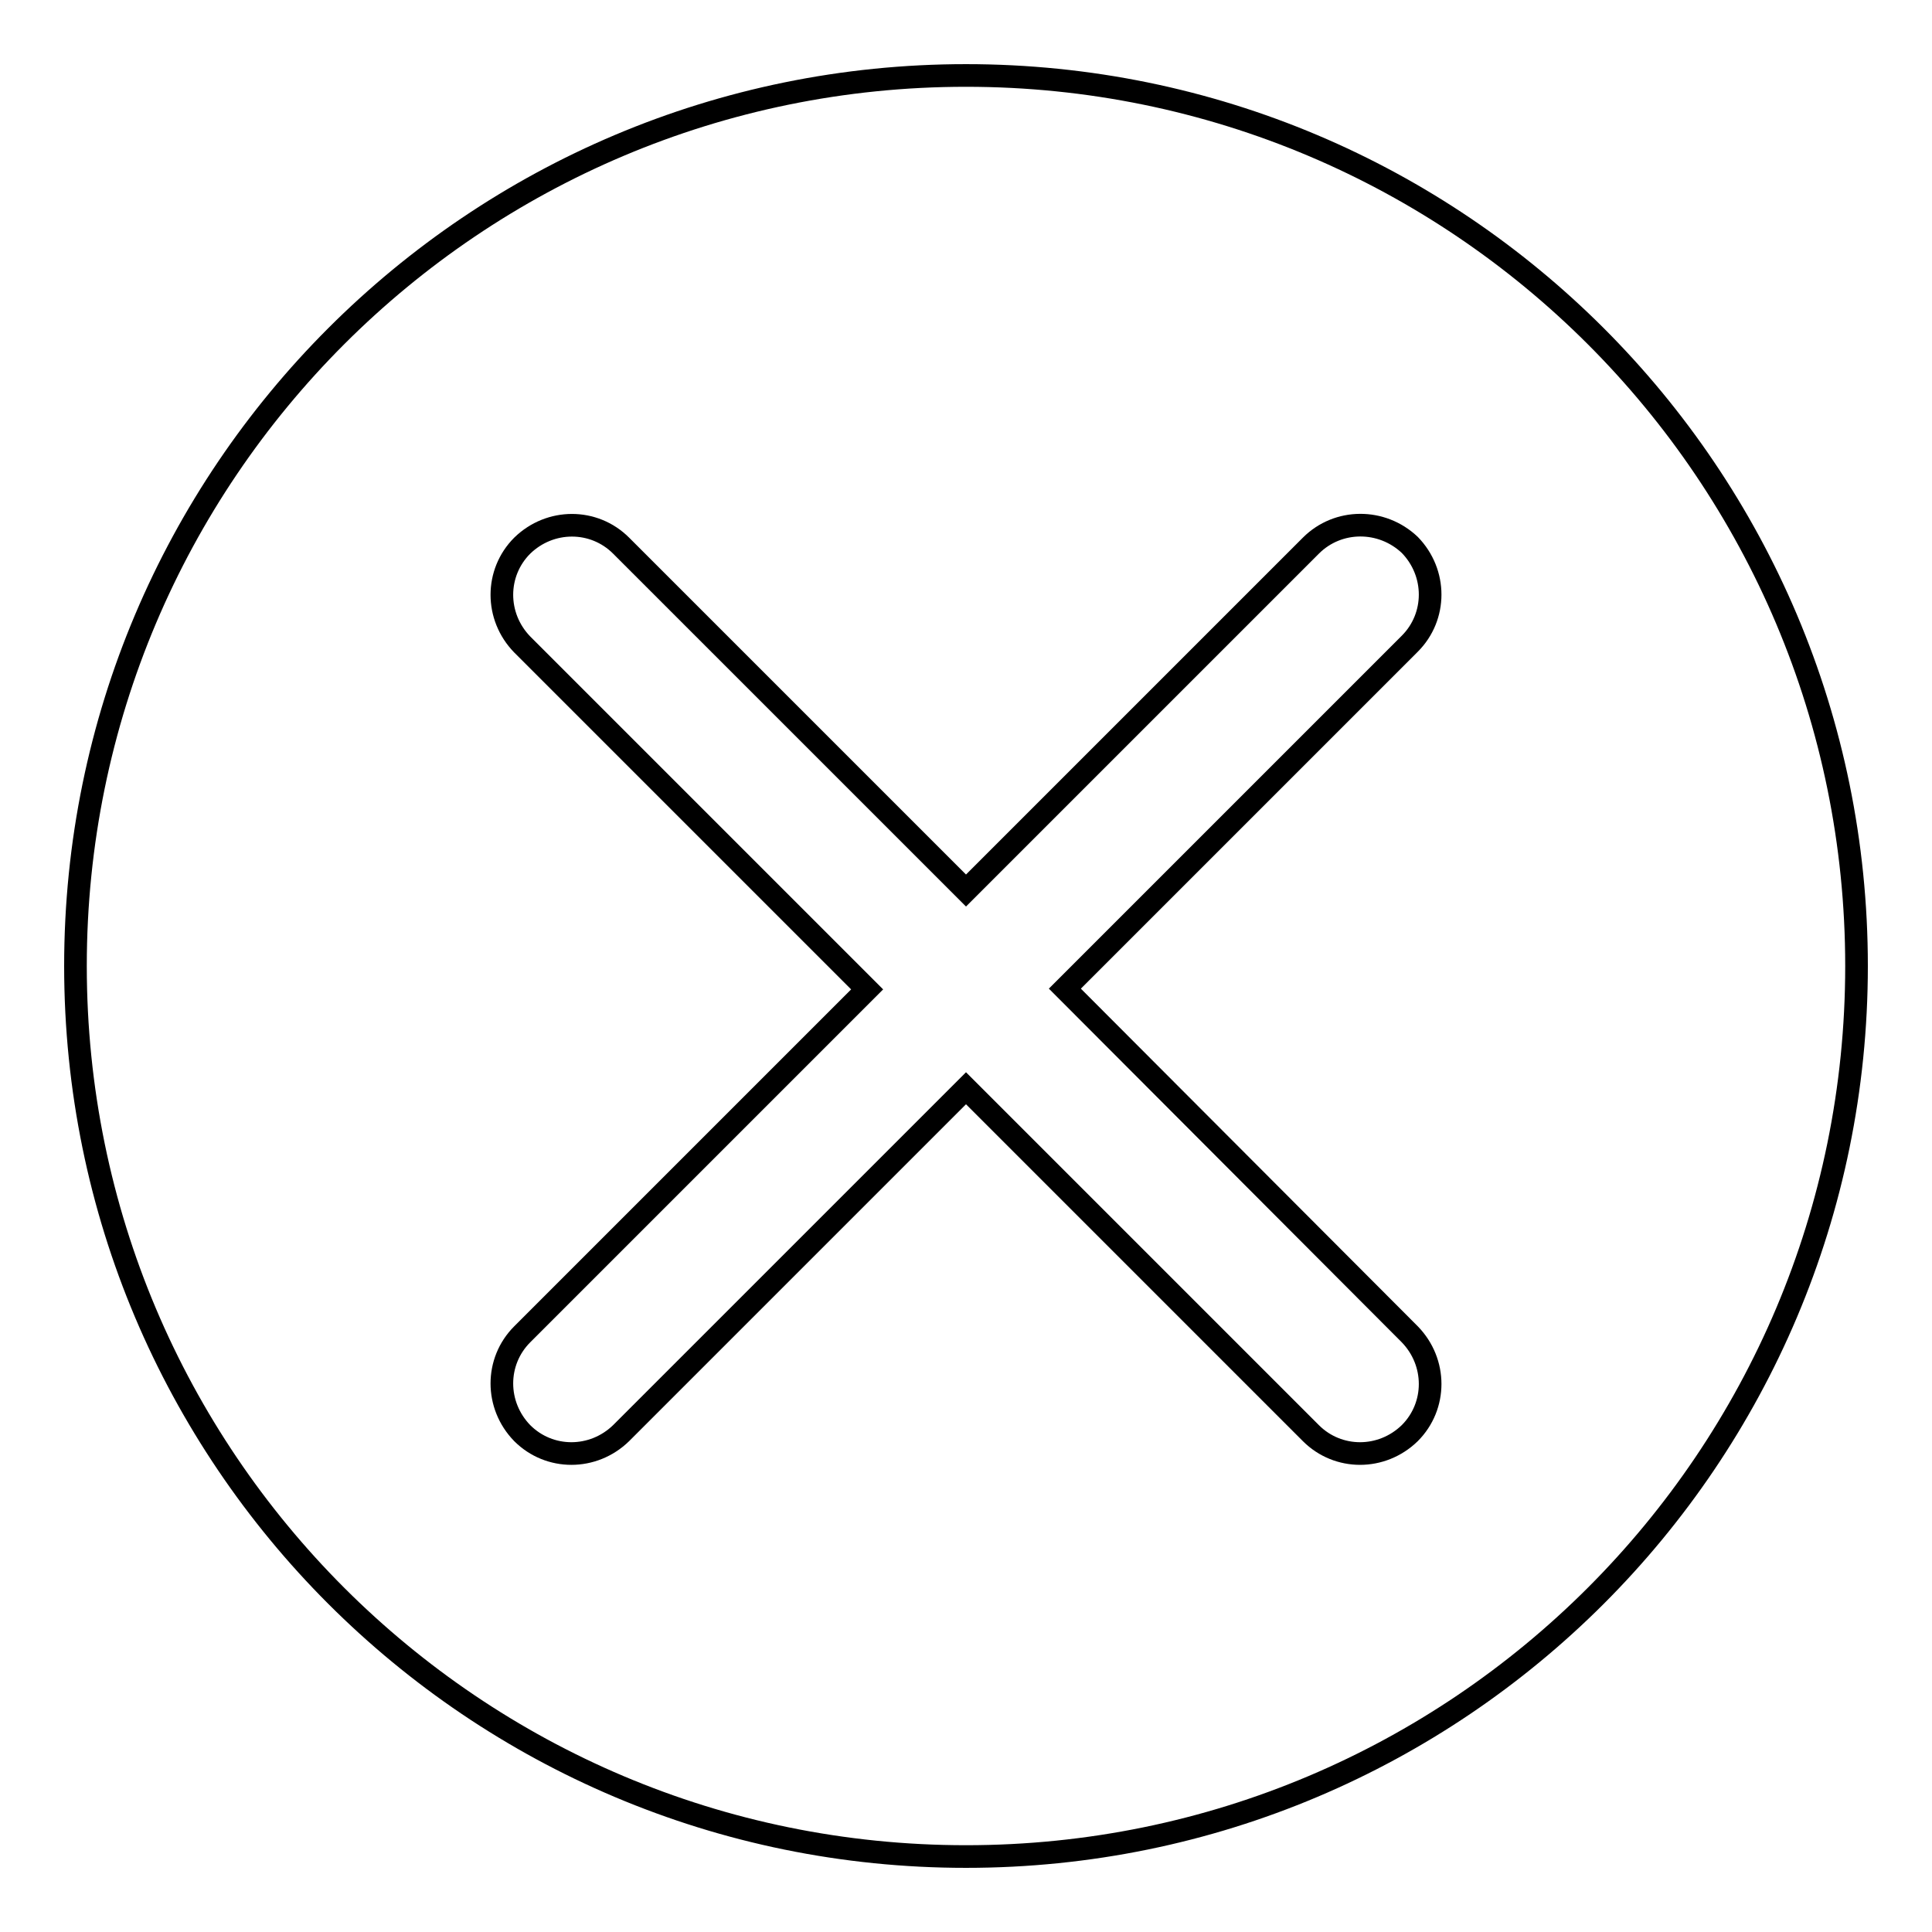 <?xml version="1.0" encoding="utf-8"?>
<!-- Svg Vector Icons : http://www.onlinewebfonts.com/icon -->
<!DOCTYPE svg PUBLIC "-//W3C//DTD SVG 1.1//EN" "http://www.w3.org/Graphics/SVG/1.1/DTD/svg11.dtd">
<svg version="1.1" xmlns="http://www.w3.org/2000/svg" xmlns:xlink="http://www.w3.org/1999/xlink" x="0px" y="0px" viewBox="0 0 256 256" enable-background="new 0 0 256 256" xml:space="preserve">
<g><g><path stroke-width="3" fill-opacity="0" stroke="#000000"  d="M128,10C62.8,10,10,62.8,10,128c0,65.2,52.8,118,118,118c65.2,0,118-52.8,118-118C246,62.8,193.2,10,128,10L128,10L128,10z"/><path stroke-width="3" fill-opacity="0" stroke="#000000"  d="M173.7,72.3L128,118L82.3,72.3c-3.6-3.6-9.4-3.6-13.1,0c-3.6,3.6-3.6,9.4,0,13.1l45.7,45.7l-45.7,45.7c-3.6,3.6-3.6,9.4,0,13.1c3.6,3.6,9.4,3.6,13.1,0l45.7-45.7l45.7,45.7c3.6,3.6,9.4,3.6,13.1,0c3.6-3.6,3.6-9.4,0-13.1L141.1,131l45.7-45.7c3.6-3.6,3.6-9.4,0-13.1C183.1,68.7,177.3,68.7,173.7,72.3L173.7,72.3L173.7,72.3z"/></g></g>
</svg>